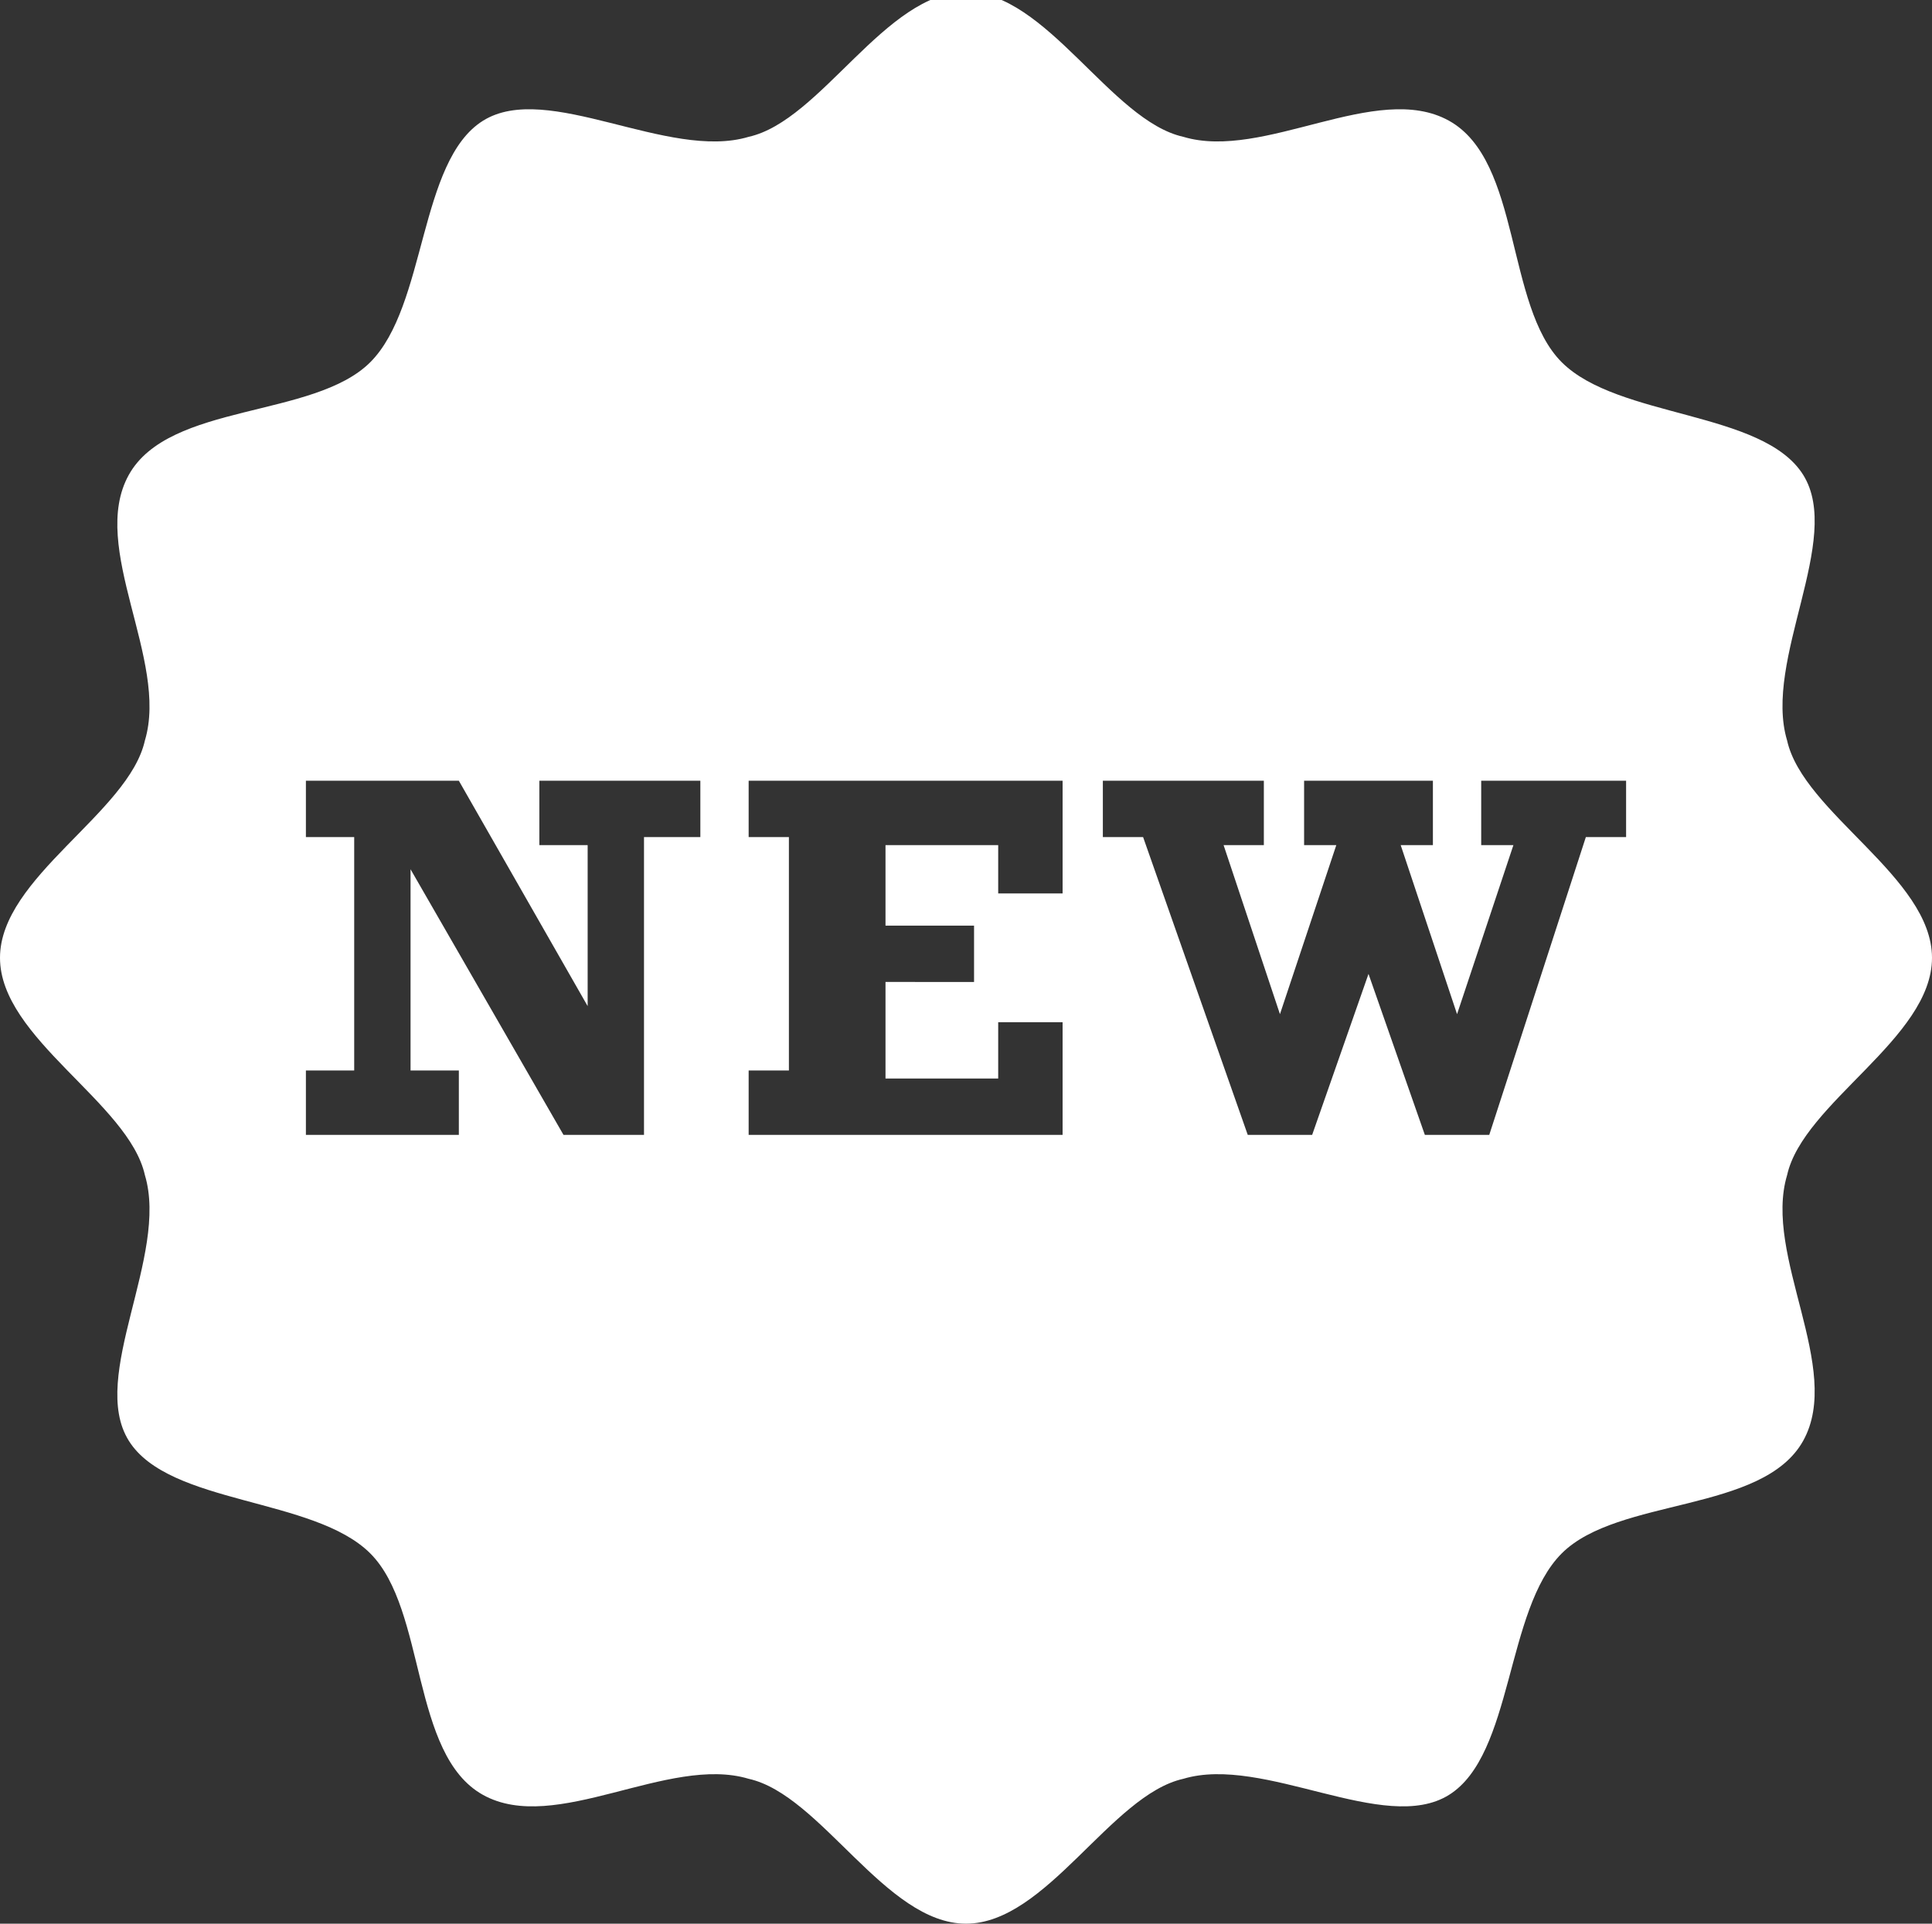 <?xml version="1.0" encoding="utf-8"?>
<!-- Generator: Adobe Illustrator 26.0.1, SVG Export Plug-In . SVG Version: 6.00 Build 0)  -->
<svg version="1.1" id="レイヤー_1" xmlns="http://www.w3.org/2000/svg" xmlns:xlink="http://www.w3.org/1999/xlink" x="0px"
	 y="0px" viewBox="0 0 24 23.9" style="enable-background:new 0 0 24 23.9;" xml:space="preserve">
<rect x="0" y="0" width="24" height="23.9" fill="#333333" stroke="none"/>
<style type="text/css">
	.st0{fill:#FFFFFF;}
</style>
<path class="st0" d="M22.2,14.6c0.2-0.9,1.8-1.7,1.8-2.7s-1.6-1.8-1.8-2.7c-0.3-1,0.7-2.5,0.2-3.3s-2.3-0.7-3-1.4S18.9,2,18,1.5
	S15.7,2,14.7,1.7C13.8,1.5,13-0.1,12-0.1s-1.8,1.6-2.7,1.8C8.3,2,6.8,1,6,1.5s-0.7,2.3-1.4,3S2.1,5,1.6,5.9s0.5,2.3,0.2,3.3
	C1.6,10.1,0,10.9,0,11.9s1.6,1.8,1.8,2.7c0.3,1-0.7,2.5-0.2,3.3s2.3,0.7,3,1.4c0.7,0.7,0.5,2.5,1.4,3s2.3-0.5,3.3-0.2
	c0.9,0.2,1.7,1.8,2.7,1.8s1.8-1.6,2.7-1.8c1-0.3,2.5,0.7,3.3,0.2s0.7-2.3,1.4-3c0.7-0.7,2.5-0.5,3-1.4S21.9,15.6,22.2,14.6z
	 M8.7,10.4H8v3.7H7l-1.9-3.3v2.5h0.6v0.8H3.8v-0.8h0.6v-2.9H3.8V9.7h1.9l1.6,2.8v-2H6.7V9.7h2V10.4z M13.2,11.1h-0.8v-0.6H11v1h1.1
	v0.7H11v1.2h1.4v-0.7h0.8v1.4H9.3v-0.8h0.5v-2.9H9.3V9.7h3.9C13.2,9.7,13.2,11.1,13.2,11.1z M20.2,10.4h-0.5l-1.2,3.7h-0.8l-0.7-2
	l-0.7,2h-0.8l-1.3-3.7h-0.5V9.7h2v0.8h-0.5l0.7,2.1l0.7-2.1h-0.4V9.7h1.6v0.8h-0.4l0.7,2.1l0.7-2.1h-0.4V9.7h1.8V10.4z"/>
</svg>
